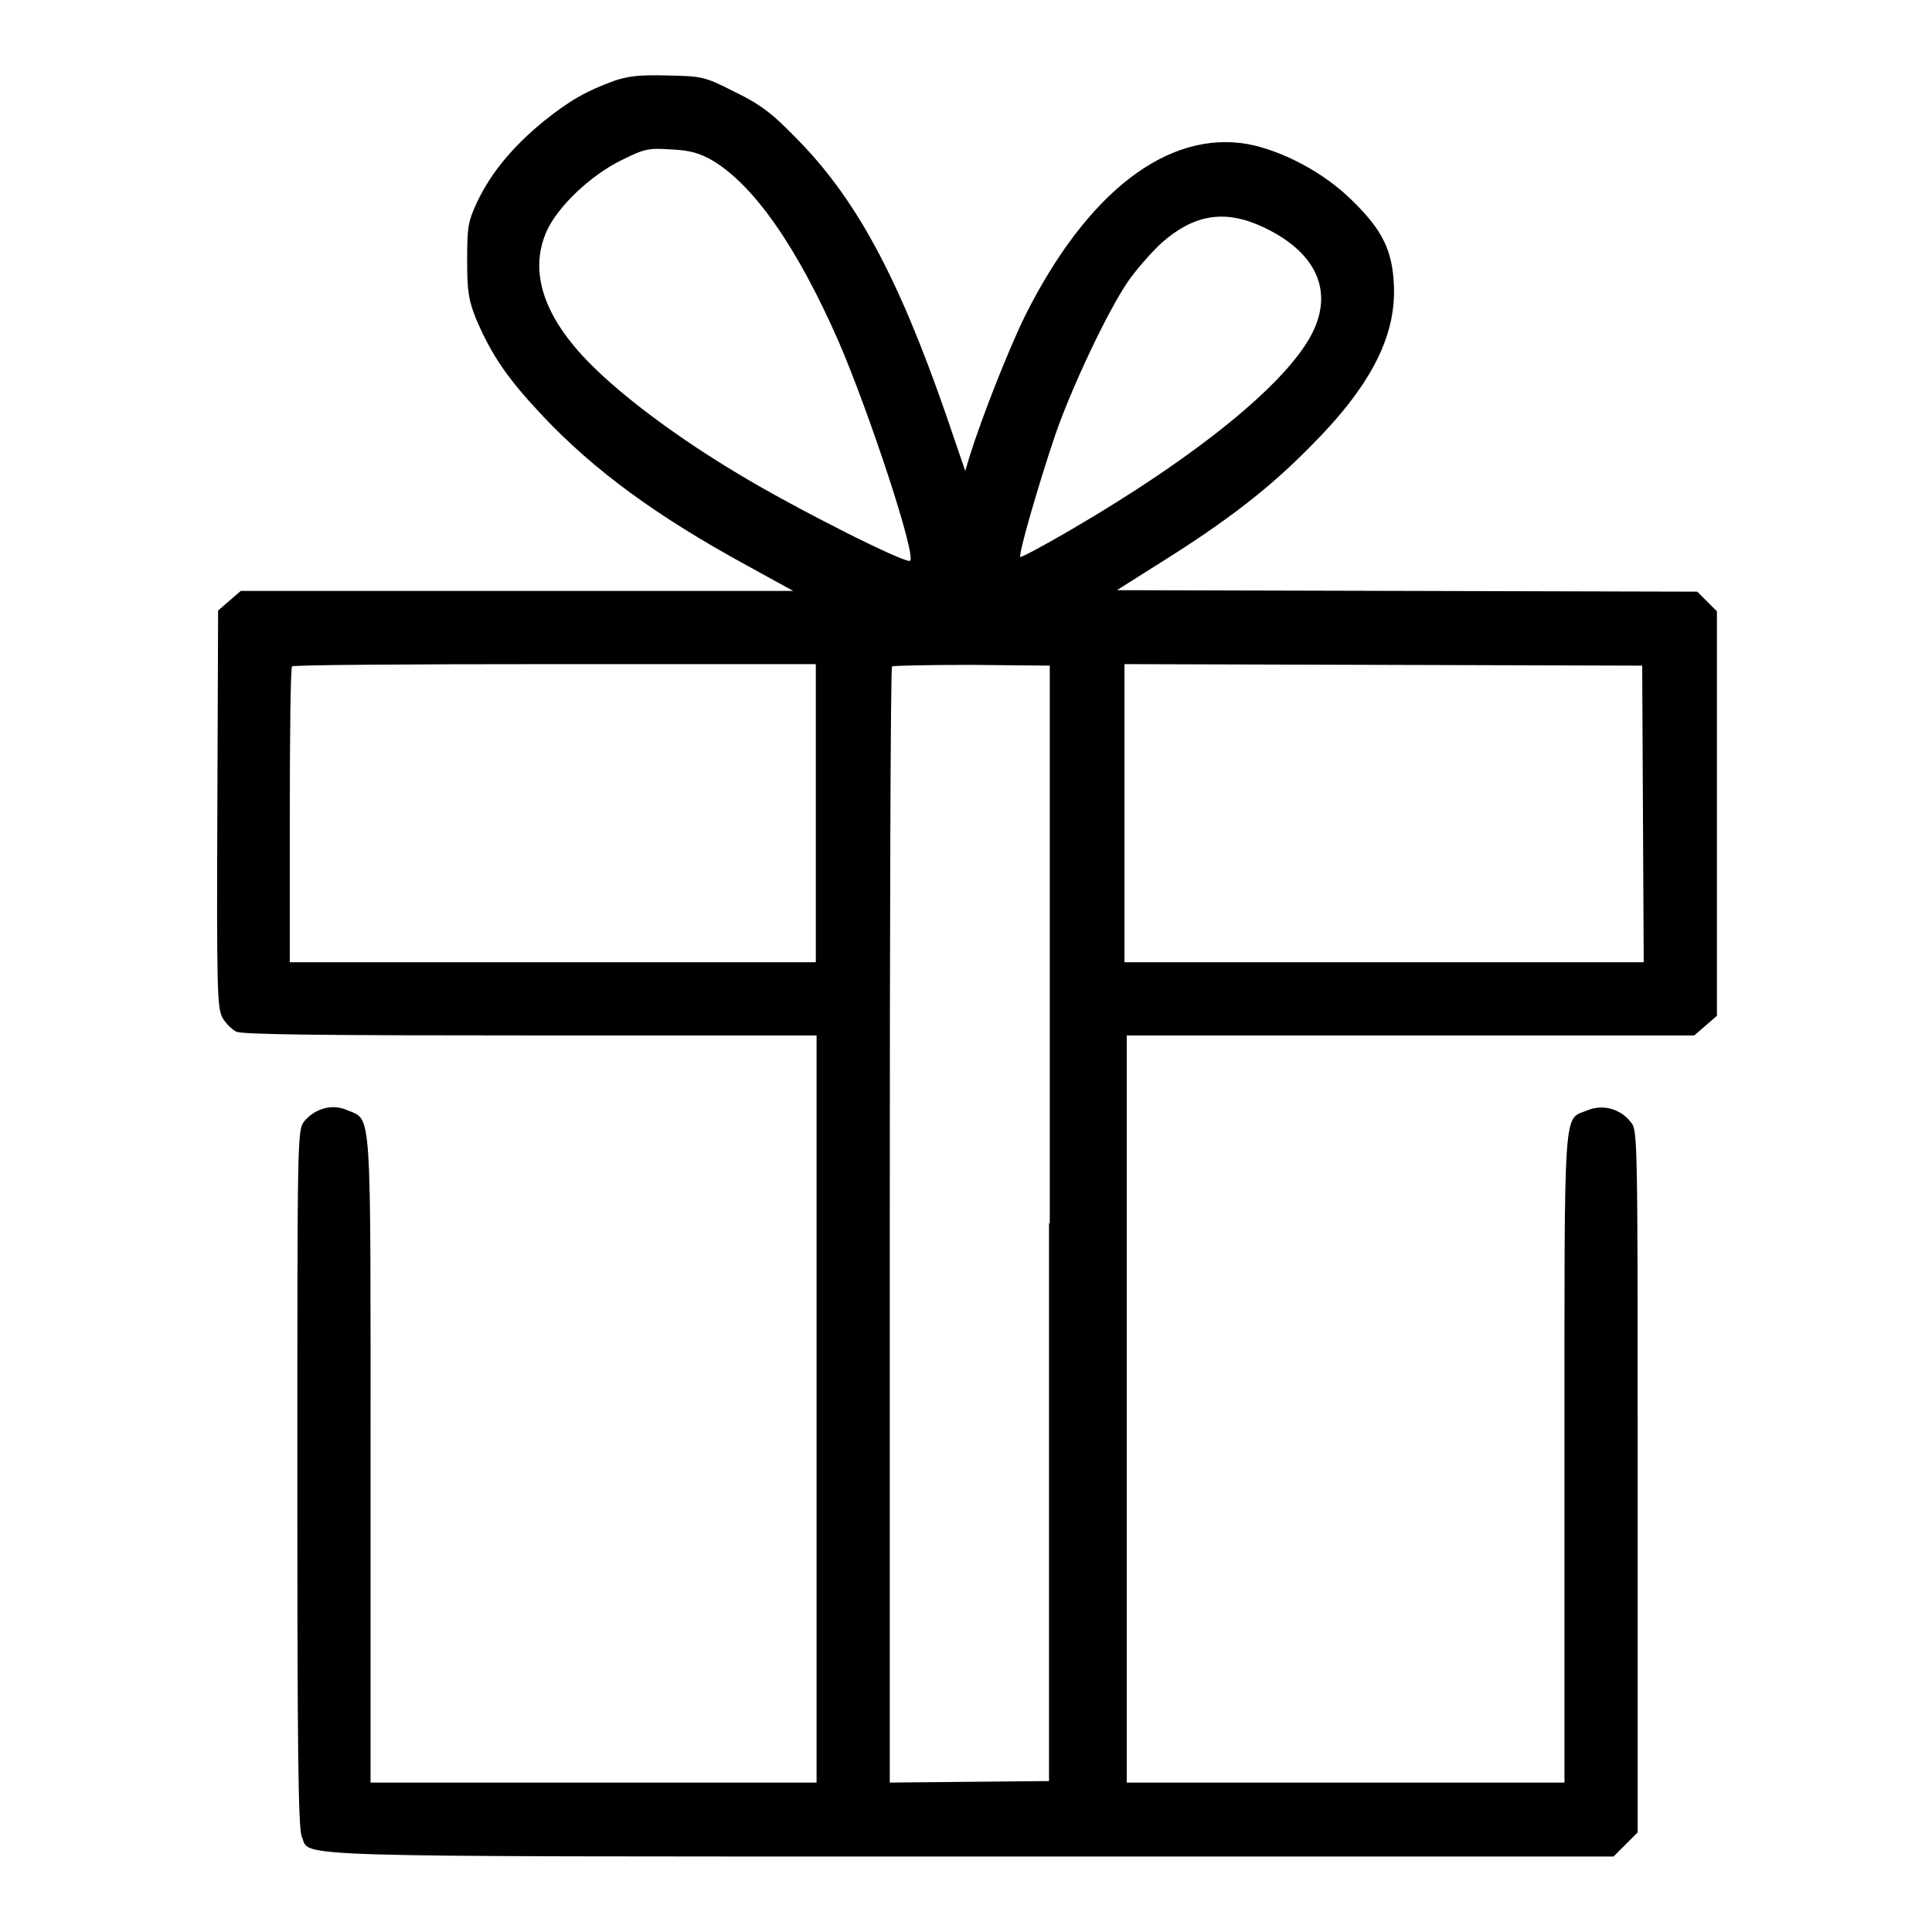 <?xml version="1.0" encoding="utf-8"?>
<!-- Svg Vector Icons : http://www.onlinewebfonts.com/icon -->
<!DOCTYPE svg PUBLIC "-//W3C//DTD SVG 1.1//EN" "http://www.w3.org/Graphics/SVG/1.1/DTD/svg11.dtd">
<svg version="1.1" xmlns="http://www.w3.org/2000/svg" xmlns:xlink="http://www.w3.org/1999/xlink" x="0px" y="0px" viewBox="0 0 256 256" enable-background="new 0 0 256 256" xml:space="preserve">
<g><g><g><path fill="#000000" d="M81.4,10.7c-3.8,1.4-5.9,2.6-9.4,5.4c-4,3.3-6.8,6.6-8.7,10.5c-1.3,2.8-1.4,3.4-1.4,7.9c0,4.2,0.2,5.3,1.2,7.8c2.1,4.9,4.2,7.9,8.8,12.8C78.8,62.4,87,68.4,99.1,75l6,3.3H68.5H31.9l-1.5,1.3l-1.5,1.3l-0.1,26.2c-0.1,23.6,0,26.3,0.6,27.6c0.4,0.8,1.3,1.7,1.9,2c0.8,0.4,12.1,0.5,39,0.5h37.9v49.5v49.5H78.6H49.1v-42.8c0-47.5,0.2-44.9-3.1-46.3c-2-0.9-4.3-0.2-5.7,1.5c-0.9,1.2-0.9,1.8-0.9,47.4c0,34.8,0.1,46.5,0.6,47.4c1.2,2.7-4.4,2.6,88.5,2.6h85.3l1.6-1.6l1.6-1.6v-46.5c0-45.9,0-46.5-0.9-47.6c-1.4-1.8-3.7-2.4-5.7-1.6c-3.3,1.4-3.1-2-3.1,46v43.1h-29h-29v-49.5v-49.5h37.6h37.6l1.5-1.3l1.5-1.3v-26.8V81l-1.3-1.3l-1.3-1.3l-38.4-0.1L148,78.2l5.7-3.6c8.8-5.5,14.5-9.9,19.9-15.4c8-8,11.4-14.6,11.1-21.4c-0.2-4.6-1.5-7.3-5.5-11.2c-3.7-3.7-9.2-6.6-13.8-7.5c-10.7-1.9-21.4,6.4-29.6,22.8c-2.2,4.5-5.7,13.4-7.3,18.5l-0.6,2l-2.6-7.6c-6.4-18.4-12-28.7-20-36.7c-3.2-3.3-4.8-4.4-8.1-6c-3.9-2-4.3-2-8.8-2.1C84.7,9.9,83.2,10.1,81.4,10.7z M94.3,21.2c5.6,3.3,11.3,11.5,16.8,24c4.1,9.5,10.3,28.3,9.5,29.1c-0.5,0.5-15.5-7.1-22.6-11.4c-7.9-4.7-15.2-10.1-19.7-14.6c-6.3-6.3-8.3-12.4-5.8-17.8c1.5-3.2,5.7-7.2,9.7-9.2c3.2-1.6,3.7-1.7,6.7-1.5C91.4,19.9,92.7,20.3,94.3,21.2z M167.4,30.1c7,3.3,9.3,8.4,6.5,14c-3.3,6.6-15.2,16.3-32,26.1c-3.6,2.1-6.6,3.7-6.7,3.6c-0.3-0.3,2.5-9.9,4.6-16.1c2.2-6.4,7-16.5,9.6-20.3c1-1.5,3.1-3.9,4.5-5.2C158.2,28.4,162.3,27.7,167.4,30.1z M108.1,107.7v19.8H73.3H38.4v-19.4c0-10.7,0.1-19.6,0.3-19.8c0.1-0.2,15.8-0.3,34.9-0.3h34.5L108.1,107.7L108.1,107.7z M139,162.1V236l-10.5,0.1l-10.6,0.1v-73.8c0-40.6,0.1-73.9,0.3-74.1c0.2-0.1,4.9-0.2,10.6-0.2l10.3,0.1V162.1z M217.7,107.8l0.1,19.7h-34.4H149v-19.8V88l34.3,0.1l34.3,0.1L217.7,107.8z"/></g></g></g>
</svg>